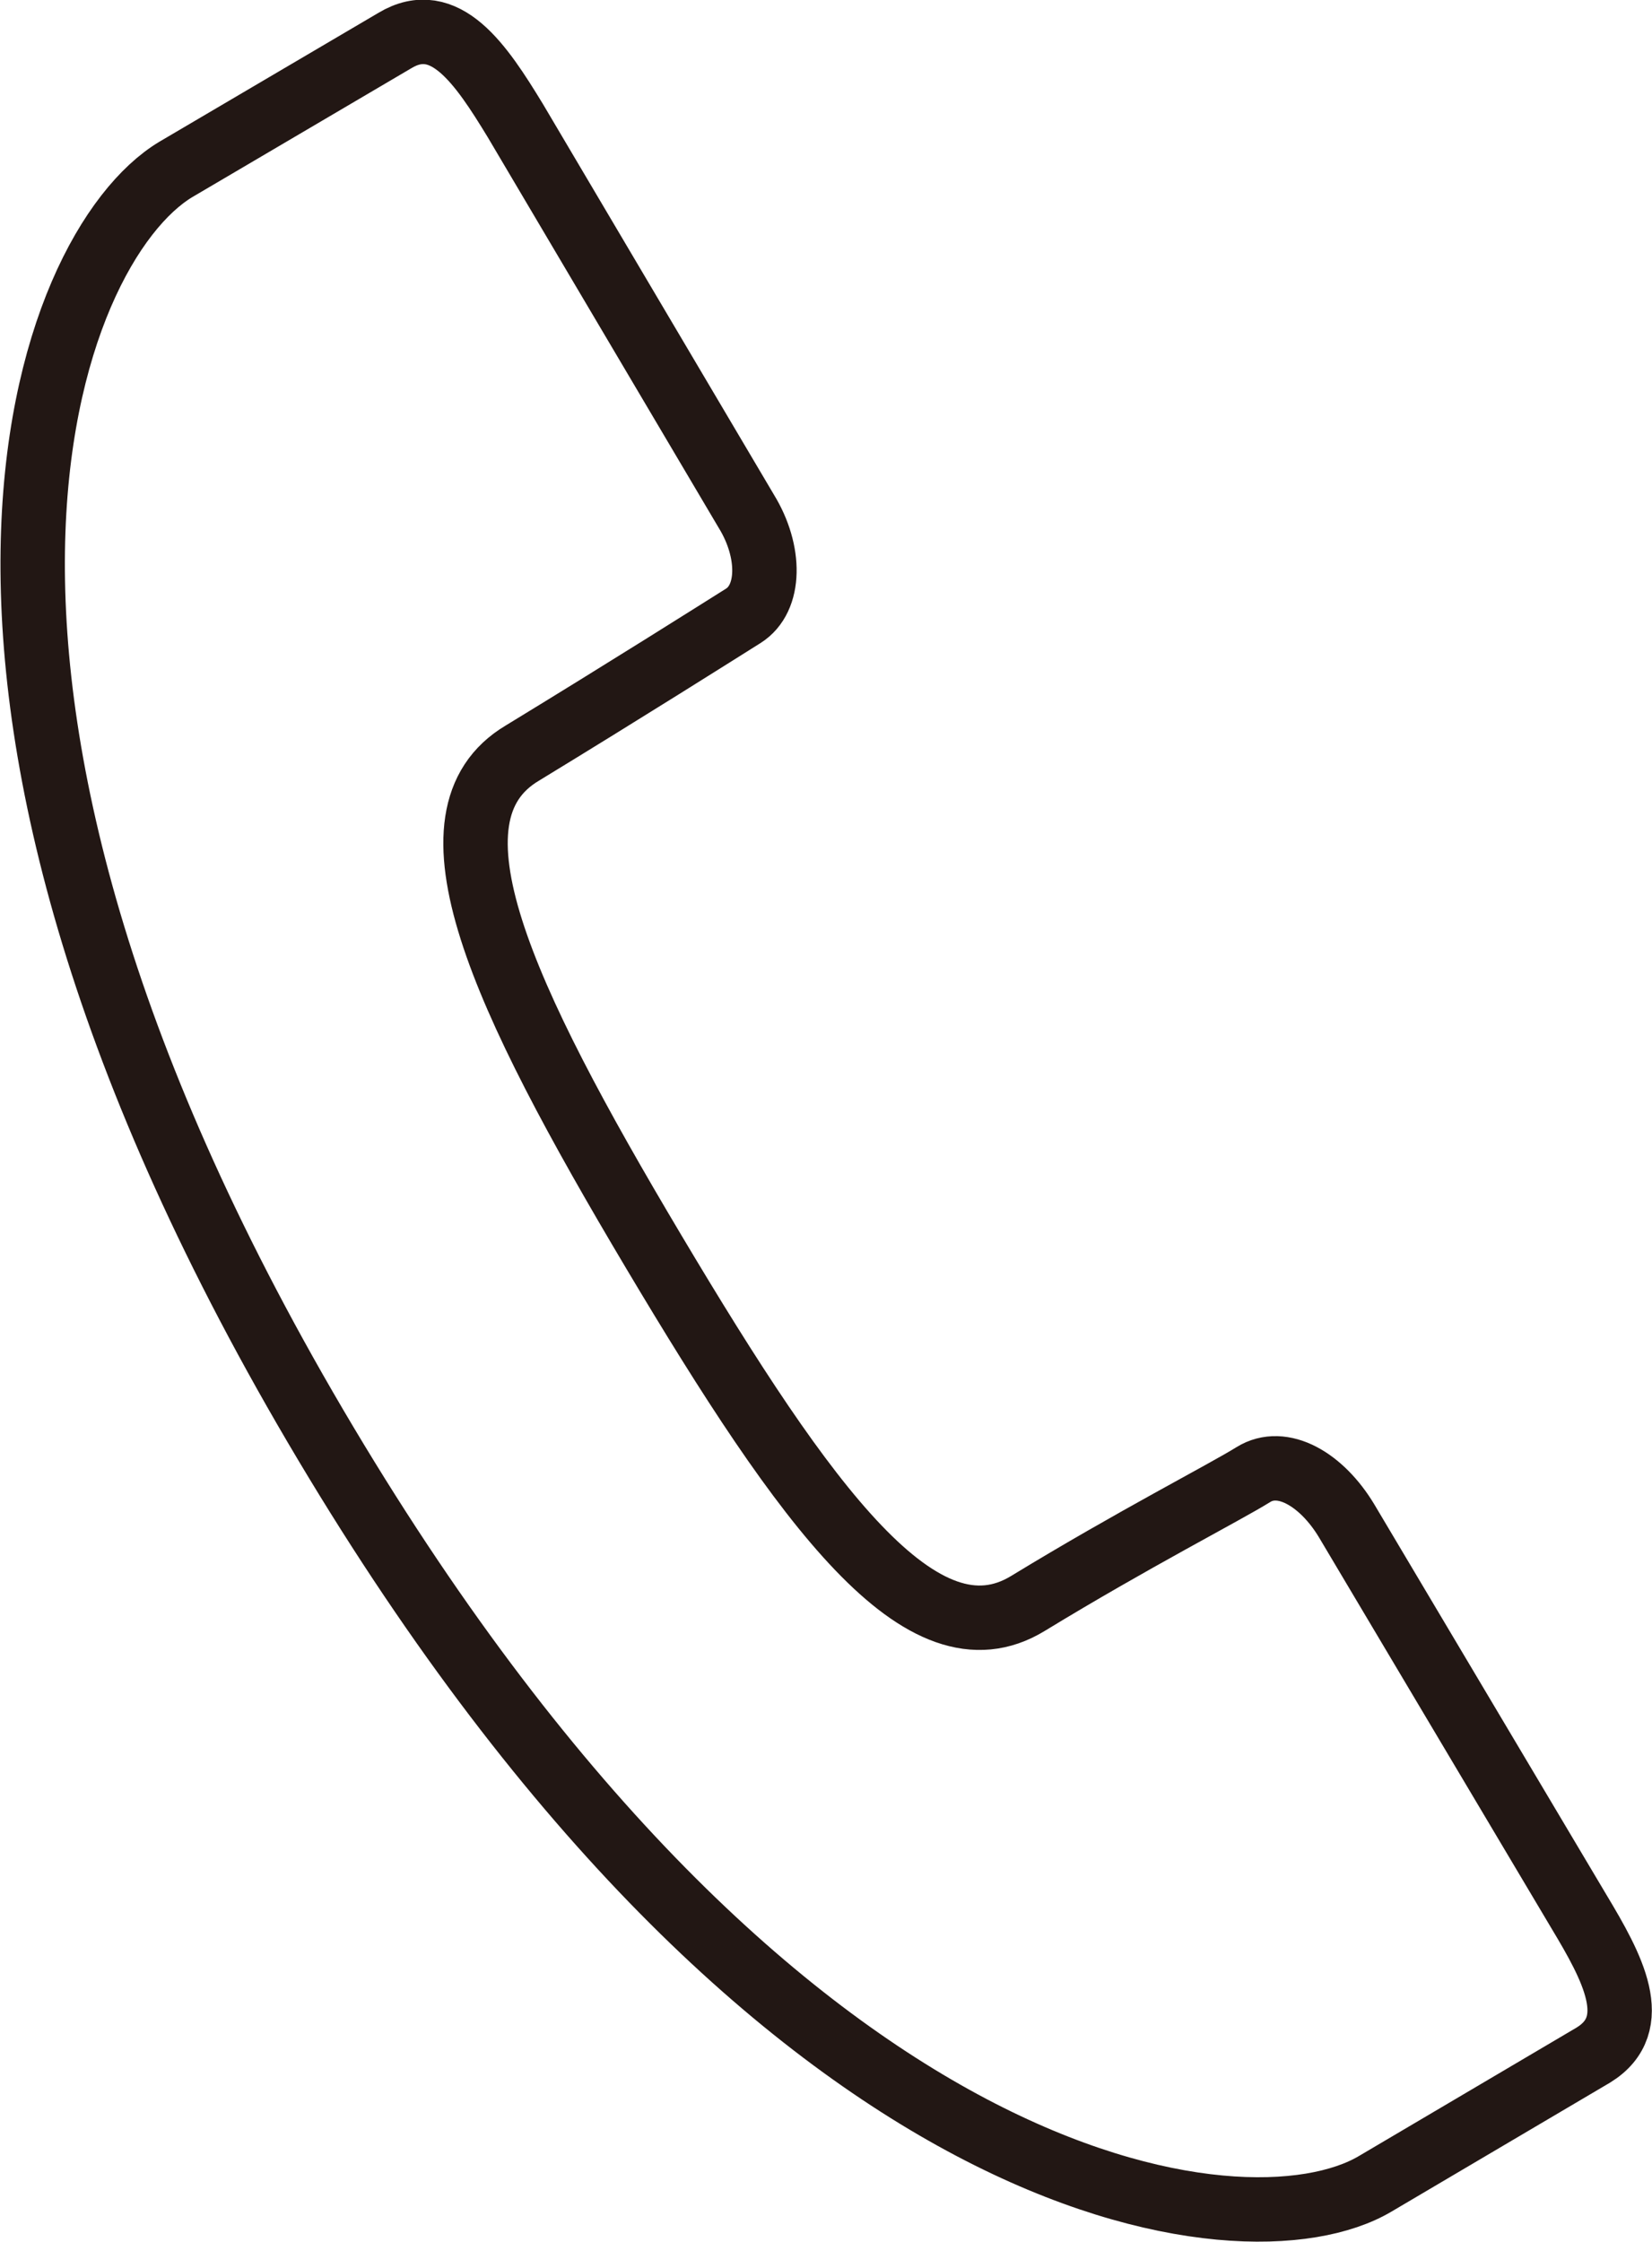 <svg xmlns="http://www.w3.org/2000/svg" viewBox="0 0 25.65 34.8"><defs><style>.cls-1{fill:none;stroke:#221714;stroke-miterlimit:10;}</style></defs><g id="レイヤー_2" data-name="レイヤー 2"><g id="レイヤー_1-2" data-name="レイヤー 1"><path class="cls-1" d="M8.11,11.69c1.64-1,3-1.86,3.43-2.13s.43-1,.05-1.62L8,1.87C7.47,1,6.91.16,6.13.63l-3.4,2c-2,1.2-4.7,8,2.33,19.78S19.32,35.1,21.35,33.9l3.39-2c.78-.48.29-1.37-.22-2.22l-3.61-6.07c-.39-.65-1-1-1.45-.72s-1.86,1-3.5,2-3.44-1.48-5.81-5.46S6.48,12.66,8.11,11.69Z"/></g></g></svg>